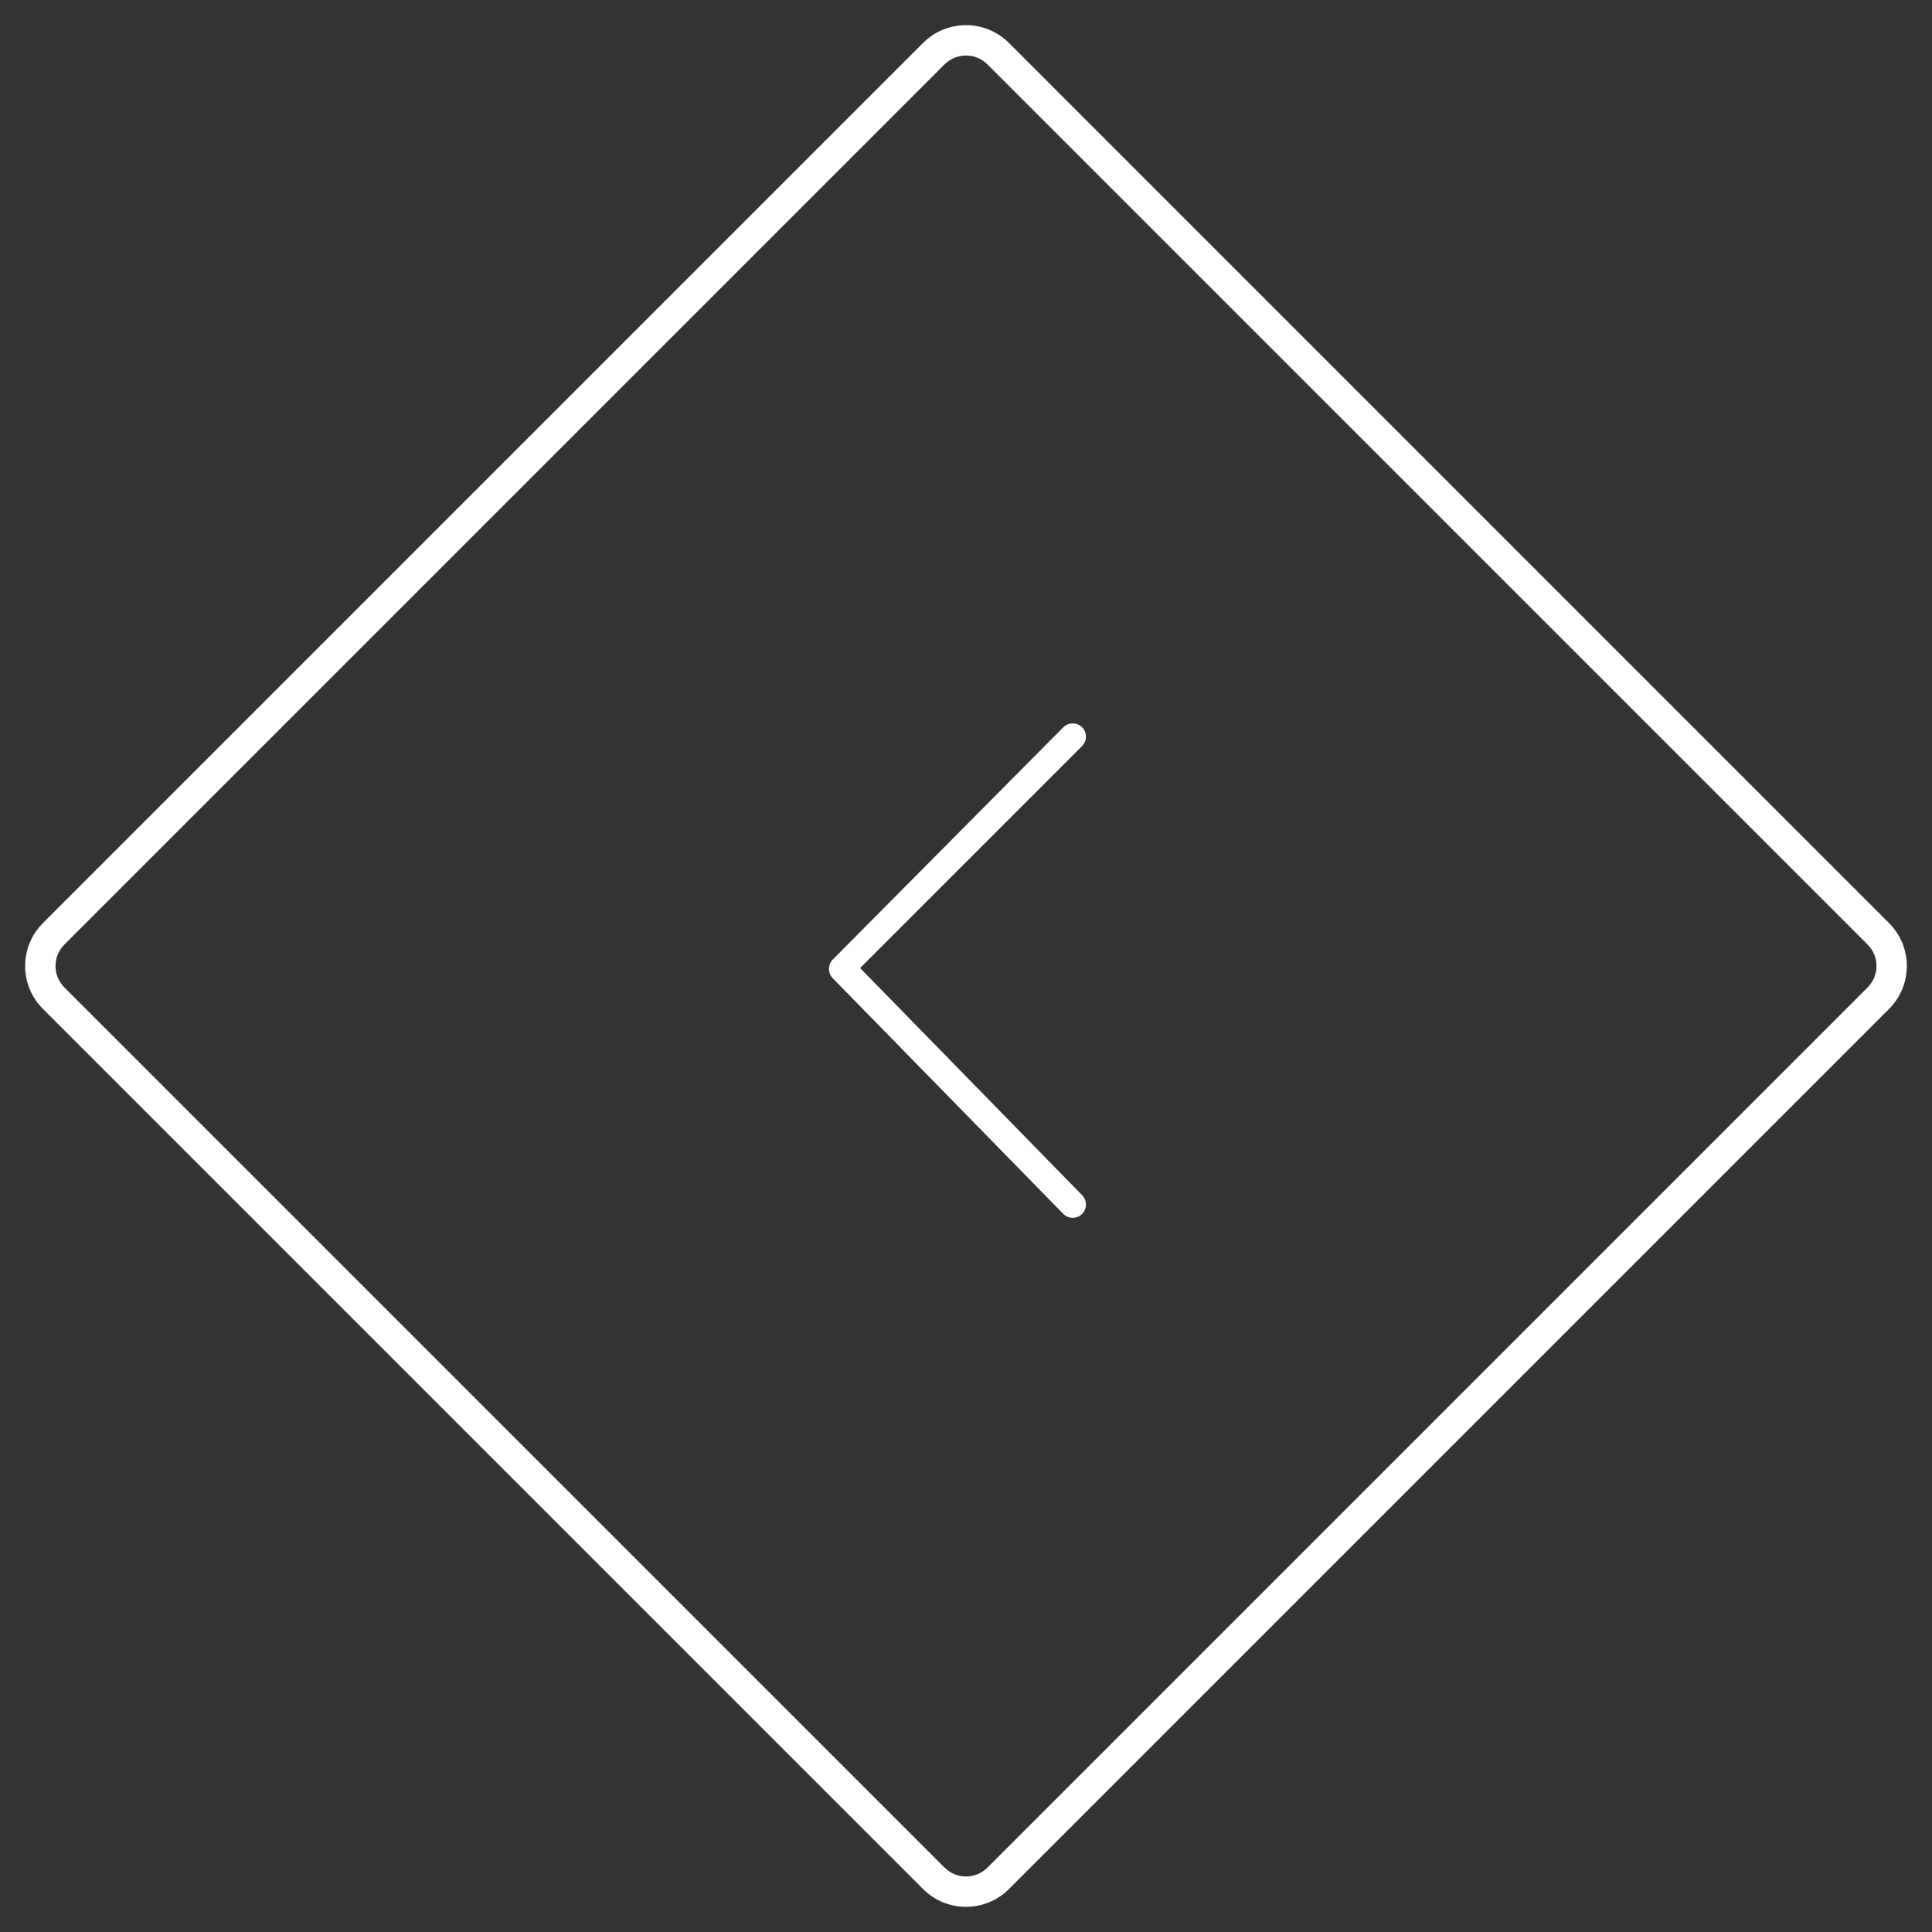 <svg xmlns="http://www.w3.org/2000/svg" xmlns:xlink="http://www.w3.org/1999/xlink" width="63.64" height="63.64" viewBox="0 0 63.64 63.64" fill="none">
<rect x="0" y="0" width="63.64" height="63.64" fill="#333333" stroke="none"/>
<path fill-rule="evenodd"  fill="rgba(255, 255, 255, 1)"  d="M62.225 30.406L33.234 1.414C32.453 0.633 31.187 0.633 30.406 1.414L1.414 30.406C0.633 31.187 0.633 32.453 1.414 33.234L30.406 62.225C31.187 63.006 32.453 63.006 33.234 62.225L62.225 33.234C63.006 32.453 63.006 31.187 62.225 30.406ZM31.113 2.121C31.503 1.731 32.136 1.731 32.527 2.121L61.518 31.113C61.909 31.503 61.909 32.136 61.518 32.527L32.527 61.518C32.136 61.909 31.503 61.909 31.113 61.518L2.121 32.527C1.731 32.136 1.731 31.503 2.121 31.113L31.113 2.121Z">
</path>
<path d="M27.432 31.606L35.026 23.956C35.195 23.788 35.476 23.788 35.645 23.956C35.813 24.125 35.813 24.406 35.645 24.575L28.332 31.887L35.645 39.369C35.813 39.538 35.813 39.819 35.645 39.987C35.476 40.156 35.195 40.156 35.026 39.987L27.432 32.225C27.264 32.056 27.264 31.775 27.432 31.606Z"   fill="#FFFFFF" >
</path>
</svg>
